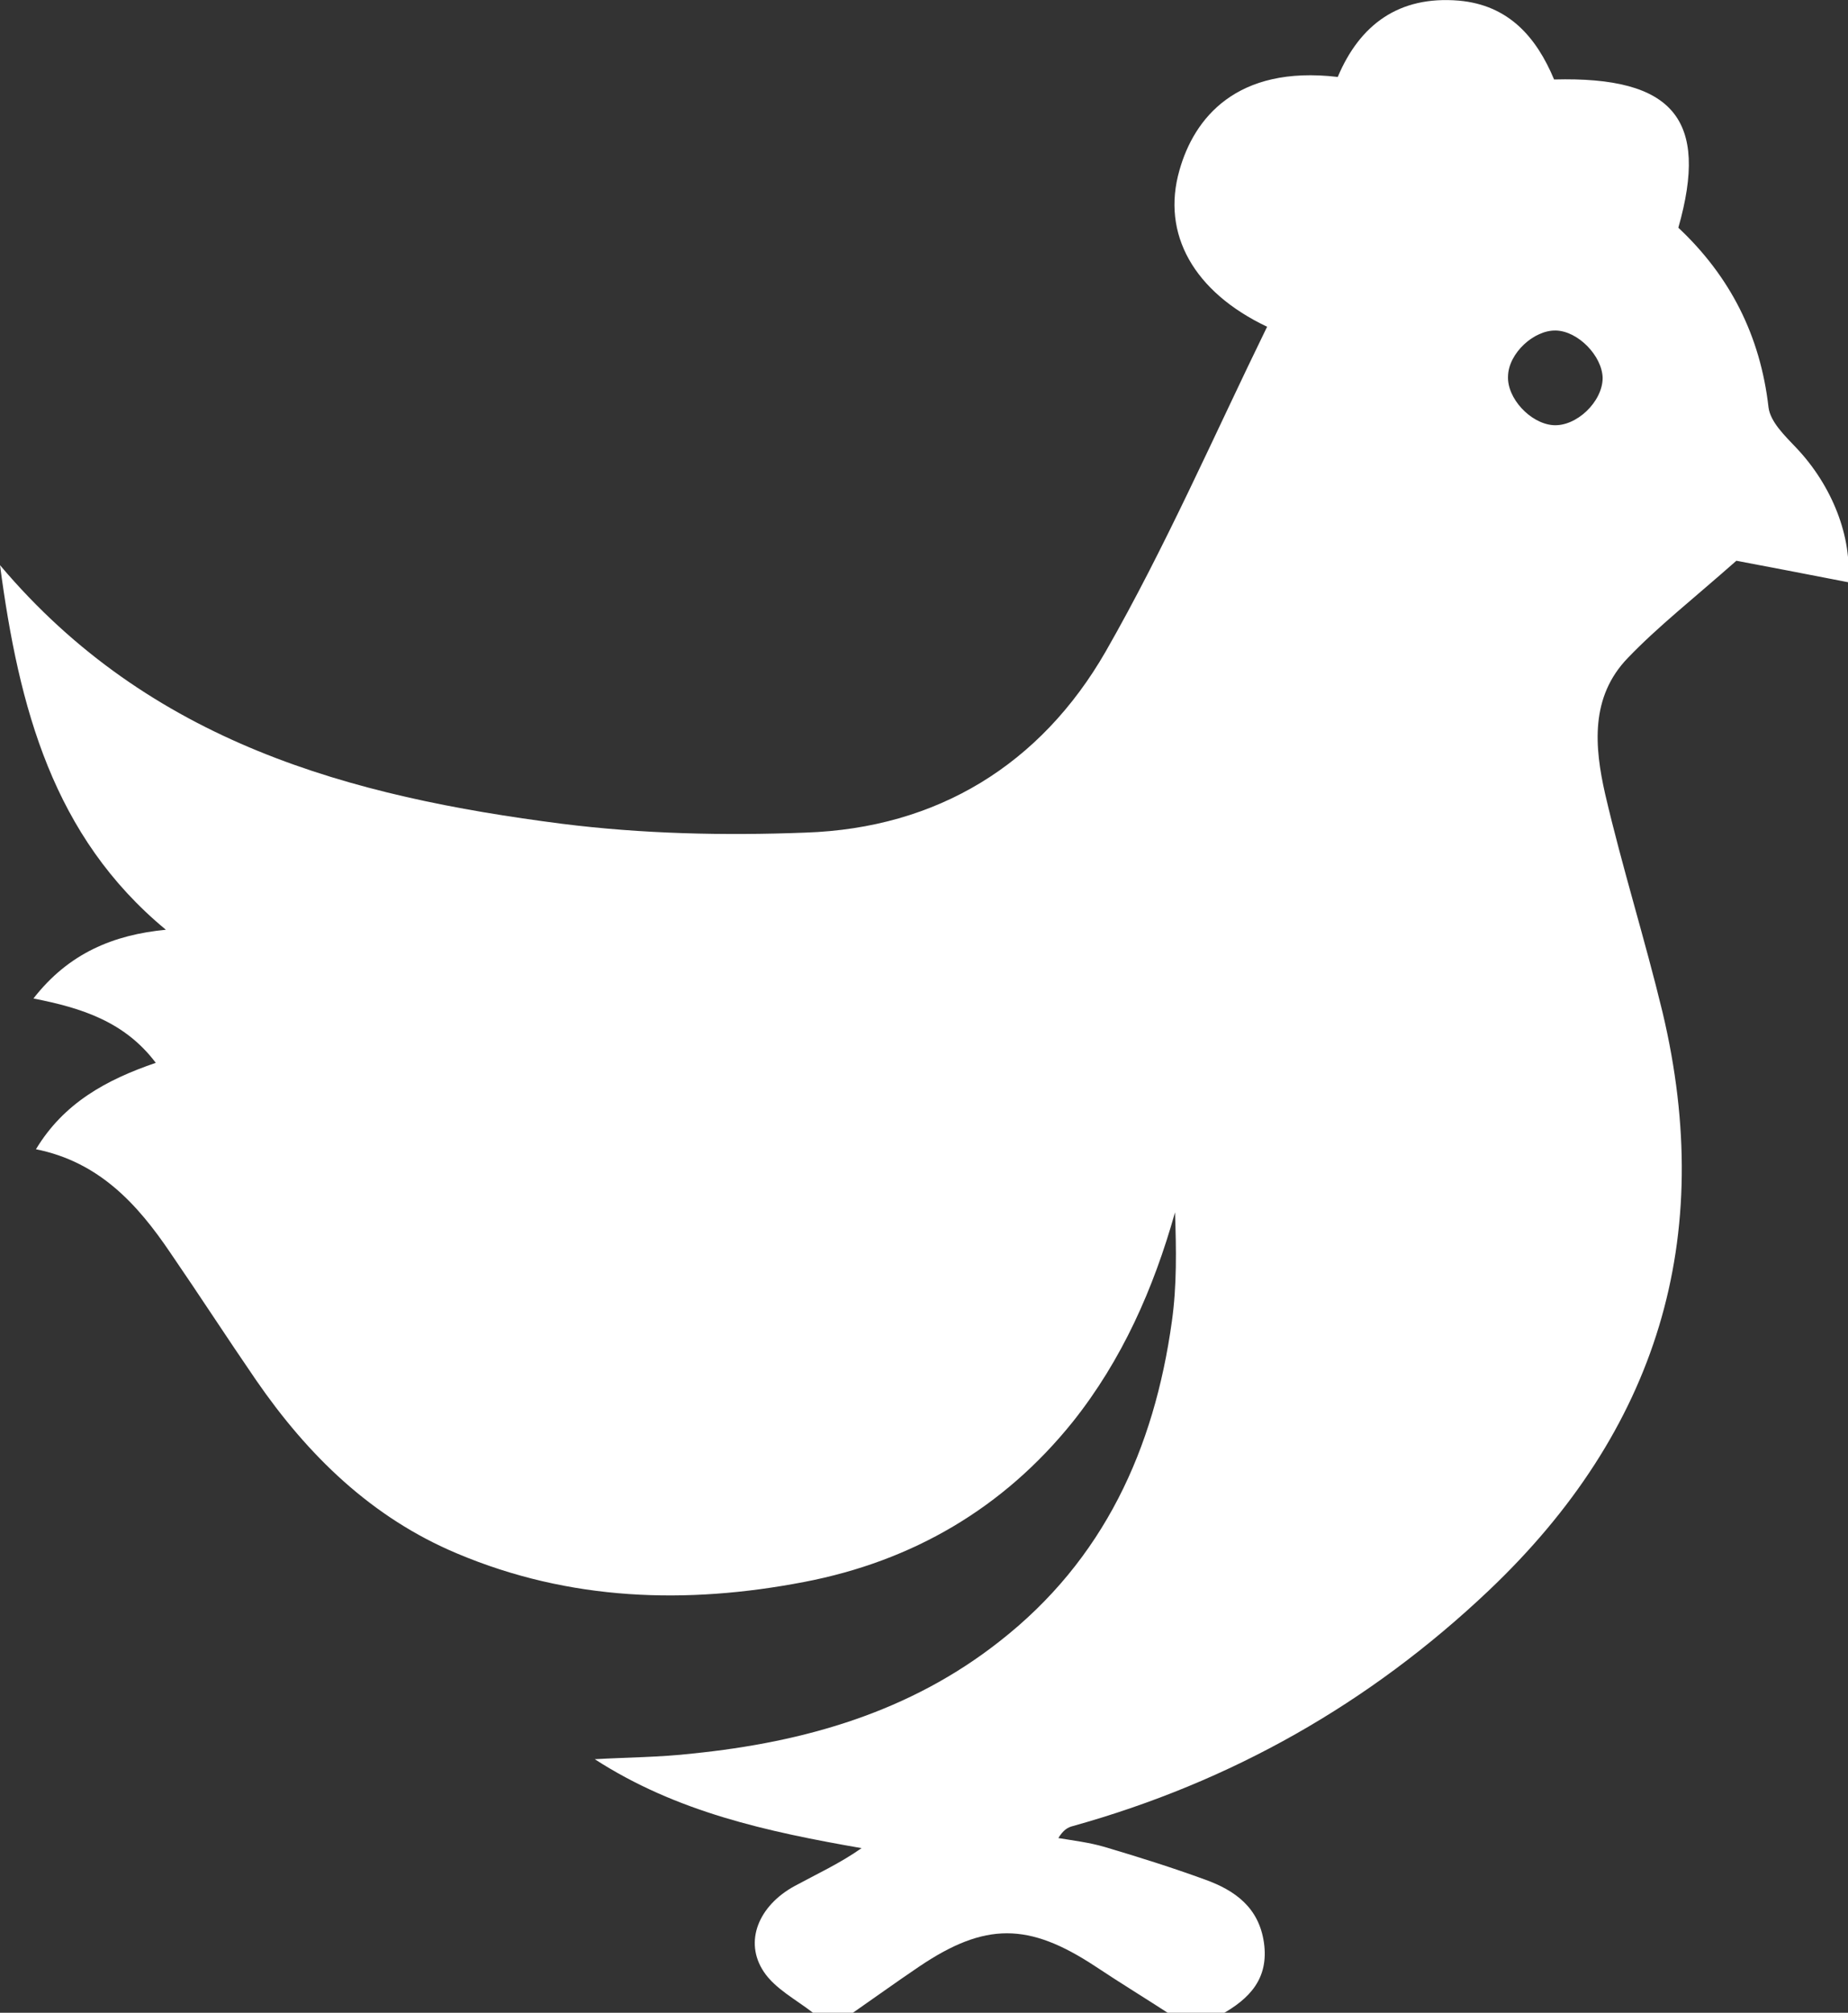 <?xml version="1.0" encoding="utf-8"?>
<!-- Generator: Adobe Illustrator 26.5.0, SVG Export Plug-In . SVG Version: 6.00 Build 0)  -->
<svg version="1.1" id="Layer_1" xmlns="http://www.w3.org/2000/svg" xmlns:xlink="http://www.w3.org/1999/xlink" x="0px" y="0px"
	 viewBox="0 0 293 319.1" style="enable-background:new 0 0 293 319.1;" xml:space="preserve" fill="#FFFFFF">
<rect x="0" y="0" width="293" height="319.1" fill="#333333" stroke="none"/>
<g>
	<path d="M128.9,319.1c-2.7-2.1-6-3.8-7.8-6.5c-3.2-4.8-0.8-10.5,4.9-13.6c3.5-1.9,7.2-3.6,10.6-6c-14.9-2.6-29.3-5.7-42.3-14.1
		c5.2-0.3,10.3-0.3,15.5-0.9c17.8-1.8,34.5-6.6,48.7-17.8c16.5-12.9,24.5-30.5,27.3-50.7c0.8-5.7,0.7-11.4,0.5-17.3
		c-3.4,12.1-8.4,23.4-16.2,33.2c-11,13.7-25.4,22.1-42.6,25.4c-18.7,3.6-37.2,3-55-4.5c-13.6-5.7-23.7-15.6-31.9-27.5
		c-4.6-6.7-9-13.5-13.6-20.2c-5.2-7.7-11.3-14.4-21.3-16.4c4.4-7.3,11.1-11,19-13.7c-4.9-6.5-11.7-8.7-19.4-10.2
		c5.6-7.2,12.7-10.1,21-10.9C8.4,132.6,3,112.2,0,89.6c23.8,28.2,55.6,36.7,89.1,41c12.7,1.6,25.7,1.9,38.6,1.4
		c20.9-0.7,37.3-10.8,47.6-28.7c9.5-16.6,17.2-34.3,25.6-51.5C189.3,46.3,184.1,37.1,187,27c2.3-8.2,9-16.7,25.1-14.8
		c3.5-8.3,9.7-12.9,19.2-12.1c7.9,0.7,12.3,5.8,15.1,12.5c18.9-0.5,24.6,6.3,19.7,23.5c8.2,7.7,13,17.1,14.3,28.5
		c0.3,2.3,2.6,4.5,4.4,6.4c5.7,6,8.9,14.2,8.2,21.3c-6.7-1.3-13.4-2.6-17.7-3.4c-6.9,6.1-12.4,10.4-17.2,15.4
		c-6,6.2-5.3,14.1-3.6,21.6c2.7,11.6,6.3,23,9.1,34.6c8.5,35.8-0.8,66.3-27.6,91.7c-18.9,17.9-40.8,30.3-65.9,37.3
		c-0.8,0.2-1.5,0.6-2.3,1.9c2.4,0.4,4.9,0.7,7.3,1.4c5.4,1.6,10.8,3.3,16,5.2c4.7,1.7,8.5,4.4,9.3,10c0.8,5.7-2.3,8.9-6.8,11.4
		c-2.7,0-5.3,0-8,0c-4-2.6-8.1-5.1-12-7.7c-10.5-6.9-17.4-7-27.9,0.1c-3.7,2.5-7.3,5.1-10.9,7.6
		C132.9,319.1,130.9,319.1,128.9,319.1z M246.7,52.4c-3.5-0.1-7.5,3.6-7.6,7.2c-0.2,3.5,3.5,7.5,7.1,7.8c3.7,0.3,7.9-3.7,7.9-7.5
		C254,56.4,250.2,52.5,246.7,52.4z"/>
</g>
</svg>
